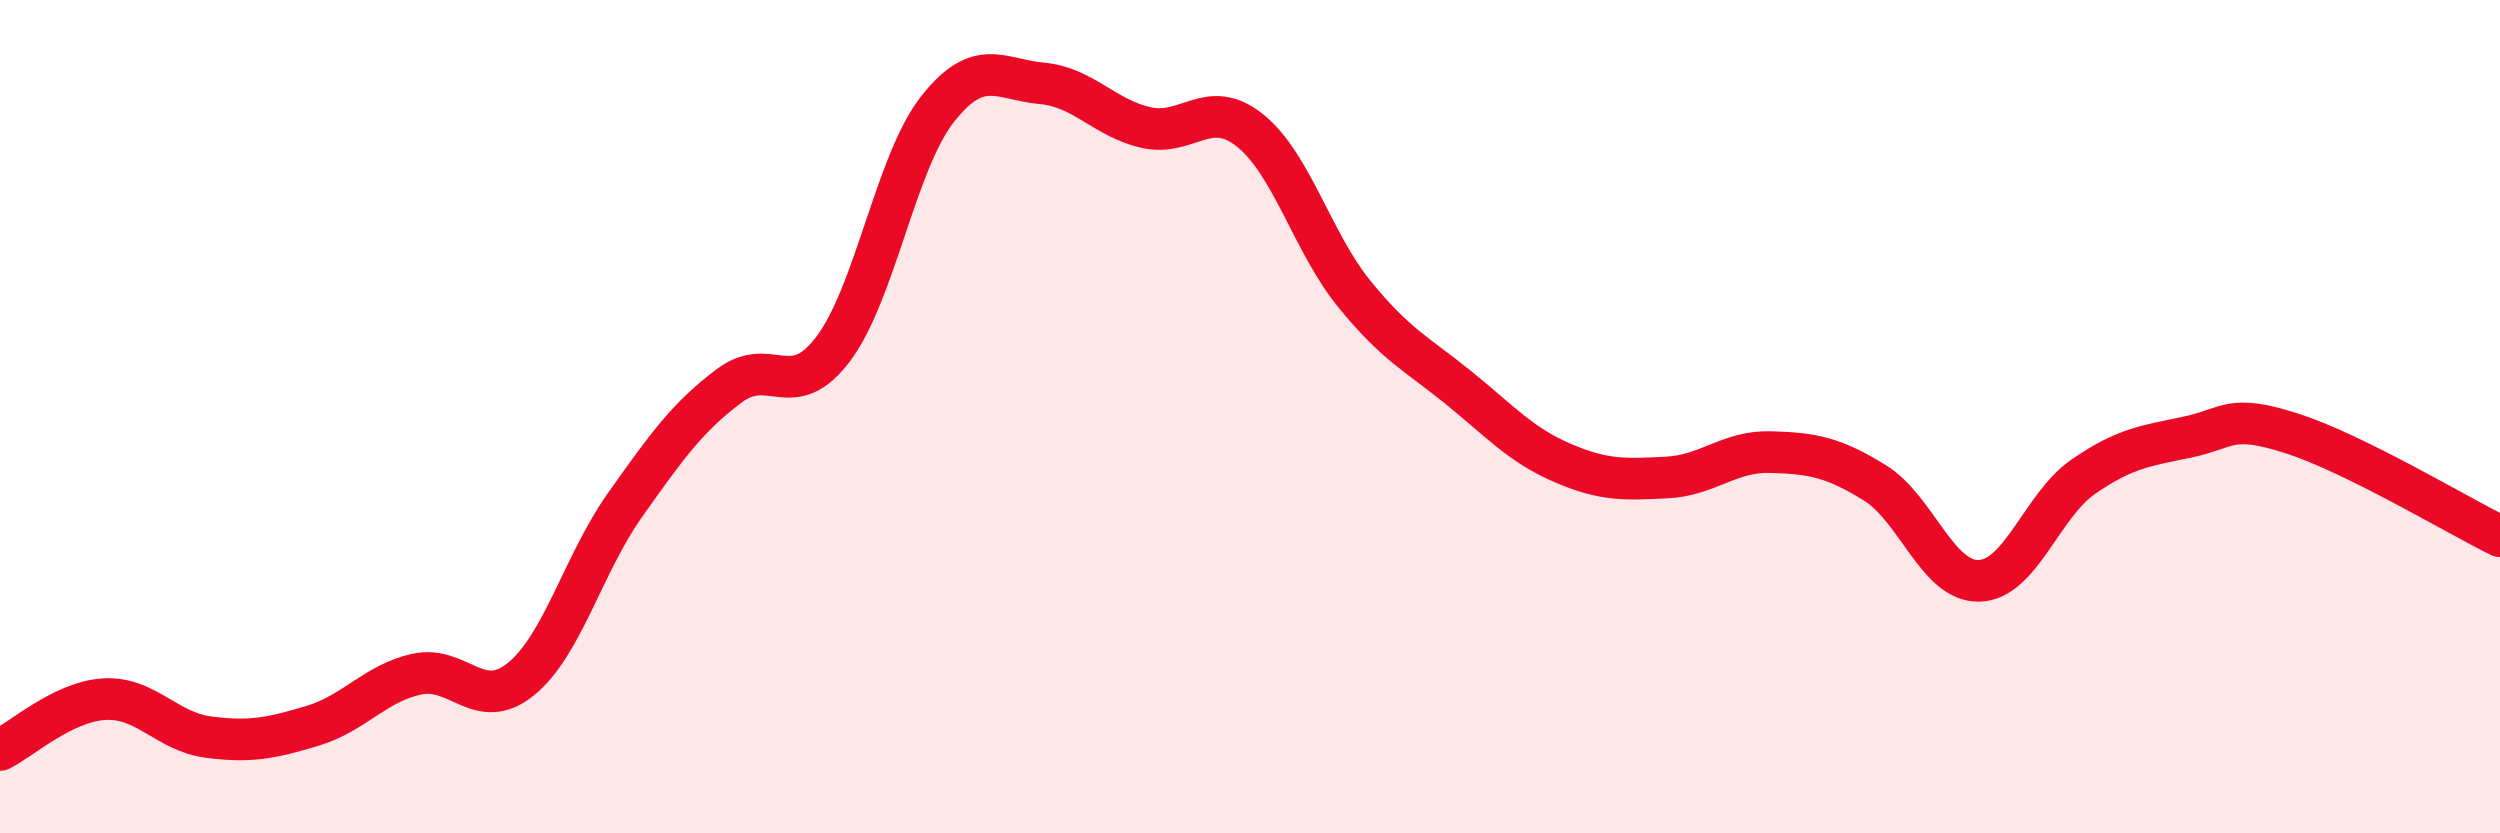 
    <svg width="60" height="20" viewBox="0 0 60 20" xmlns="http://www.w3.org/2000/svg">
      <path
        d="M 0,18 C 0.5,17.76 1.5,16.84 2.5,16.78 C 3.5,16.72 4,17.56 5,17.69 C 6,17.82 6.5,17.72 7.5,17.42 C 8.5,17.12 9,16.4 10,16.18 C 11,15.96 11.5,17.11 12.5,16.3 C 13.5,15.49 14,13.53 15,12.12 C 16,10.71 16.5,10.01 17.5,9.26 C 18.5,8.51 19,9.7 20,8.37 C 21,7.04 21.5,3.89 22.5,2.62 C 23.5,1.35 24,1.91 25,2 C 26,2.09 26.5,2.83 27.5,3.06 C 28.5,3.29 29,2.33 30,3.13 C 31,3.93 31.5,5.82 32.5,7.05 C 33.5,8.28 34,8.49 35,9.3 C 36,10.11 36.5,10.68 37.5,11.11 C 38.5,11.54 39,11.51 40,11.46 C 41,11.41 41.5,10.82 42.5,10.85 C 43.5,10.88 44,10.97 45,11.59 C 46,12.21 46.5,13.97 47.5,13.94 C 48.5,13.91 49,12.13 50,11.44 C 51,10.75 51.5,10.7 52.5,10.49 C 53.5,10.28 53.5,9.92 55,10.4 C 56.5,10.88 59,12.38 60,12.87L60 20L0 20Z"
        fill="#EB0A25"
        opacity="0.1"
        stroke-linecap="round"
        stroke-linejoin="round"
      />
      <path
        d="M 0,18 C 0.5,17.76 1.5,16.84 2.5,16.78 C 3.5,16.72 4,17.56 5,17.69 C 6,17.82 6.5,17.72 7.5,17.42 C 8.5,17.12 9,16.4 10,16.18 C 11,15.96 11.5,17.11 12.5,16.3 C 13.5,15.49 14,13.53 15,12.12 C 16,10.71 16.5,10.01 17.5,9.26 C 18.5,8.51 19,9.7 20,8.37 C 21,7.04 21.5,3.89 22.5,2.62 C 23.5,1.35 24,1.91 25,2 C 26,2.09 26.5,2.83 27.5,3.06 C 28.5,3.29 29,2.33 30,3.13 C 31,3.93 31.5,5.82 32.5,7.05 C 33.5,8.28 34,8.49 35,9.3 C 36,10.11 36.5,10.68 37.5,11.11 C 38.5,11.54 39,11.51 40,11.46 C 41,11.41 41.5,10.82 42.5,10.85 C 43.5,10.88 44,10.97 45,11.59 C 46,12.21 46.5,13.97 47.5,13.94 C 48.5,13.91 49,12.13 50,11.44 C 51,10.75 51.5,10.7 52.5,10.49 C 53.5,10.28 53.5,9.92 55,10.4 C 56.5,10.88 59,12.38 60,12.87"
        stroke="#EB0A25"
        stroke-width="1"
        fill="none"
        stroke-linecap="round"
        stroke-linejoin="round"
      />
    </svg>
  
